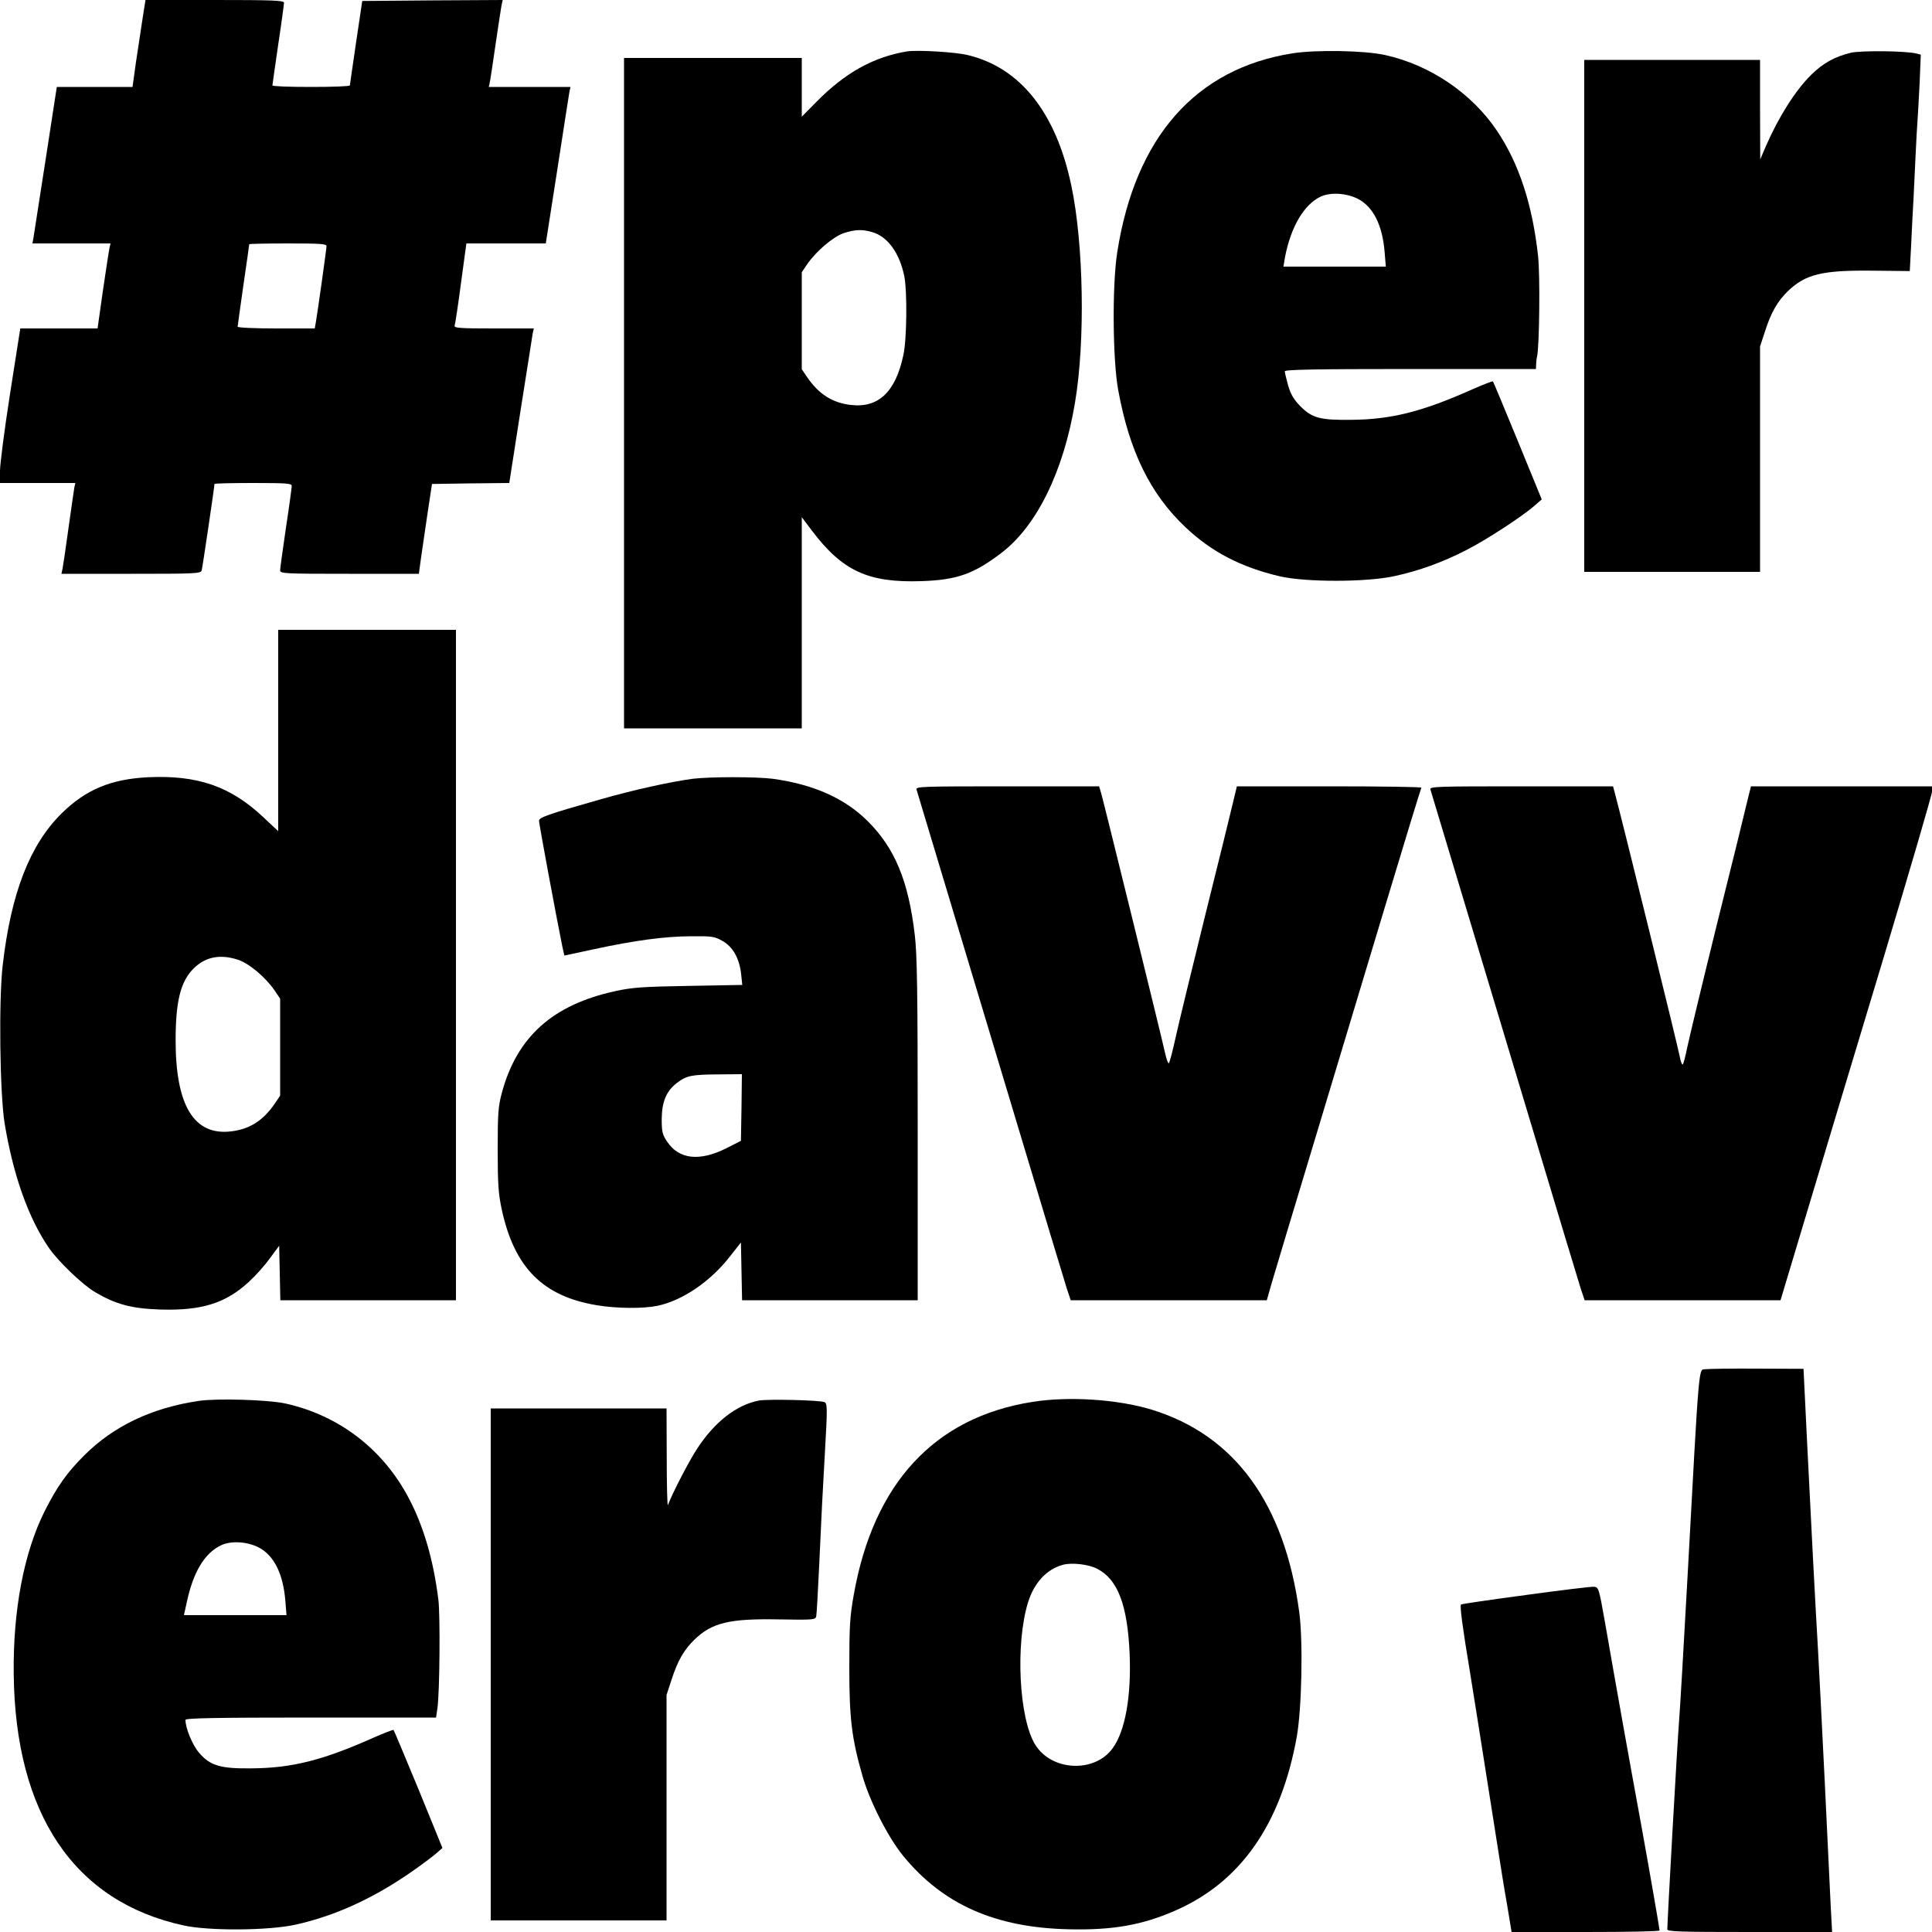 <?xml version="1.0" standalone="no"?>
<!DOCTYPE svg PUBLIC "-//W3C//DTD SVG 20010904//EN"
 "http://www.w3.org/TR/2001/REC-SVG-20010904/DTD/svg10.dtd">
<svg version="1.0" xmlns="http://www.w3.org/2000/svg"
 width="1000pt" height="1000pt" viewBox="0 0 1000 1000"
 preserveAspectRatio="xMidYMid meet">
<g transform="translate(0,1000) scale(0.1,-0.1)"
fill="#000000" stroke="none">
<path d="M737 9898 c-9 -57 -24 -158 -34 -225 l-17 -123 -196 0 -196 0 -58
-377 c-32 -208 -61 -390 -63 -405 l-5 -28 202 0 202 0 -5 -22 c-3 -13 -18
-112 -34 -220 l-28 -198 -200 0 -200 0 -53 -338 c-29 -185 -52 -365 -52 -399
l0 -63 195 0 195 0 -5 -22 c-2 -13 -16 -106 -30 -208 -14 -102 -28 -197 -31
-212 l-6 -28 361 0 c334 0 360 1 365 18 4 14 66 431 66 447 0 3 90 5 200 5
174 0 200 -2 200 -15 0 -9 -13 -106 -30 -217 -16 -110 -30 -209 -30 -219 0
-18 14 -19 359 -19 l359 0 12 88 c7 48 22 152 34 232 l22 145 200 3 200 2 58
373 c32 204 61 384 63 400 l6 27 -208 0 c-170 0 -206 2 -202 14 3 7 18 106 33
220 l28 206 206 0 205 0 59 378 c32 207 60 389 63 405 l6 27 -212 0 -211 0 5
23 c3 12 16 101 30 197 14 96 28 187 31 203 l6 27 -364 -2 -363 -3 -32 -215
c-17 -118 -32 -218 -32 -222 -1 -5 -91 -8 -201 -8 -110 0 -200 3 -200 8 0 4
14 99 30 211 17 112 30 210 30 217 0 12 -61 14 -359 14 l-358 0 -16 -102z
m953 -1172 c0 -14 -45 -334 -55 -393 l-6 -33 -199 0 c-110 0 -200 4 -200 9 0
5 14 102 30 216 17 114 30 209 30 211 0 2 90 4 200 4 165 0 200 -2 200 -14z"/>
<path d="M4695 9734 c-175 -29 -322 -111 -472 -264 l-73 -74 0 152 0 152 -460
0 -460 0 0 -1735 0 -1735 460 0 460 0 0 546 0 547 52 -69 c158 -209 291 -271
566 -262 185 6 272 37 415 146 183 139 322 422 381 777 54 318 45 823 -19
1125 -79 377 -264 610 -536 675 -66 16 -260 27 -314 19z m-182 -935 c81 -22
144 -109 168 -231 15 -79 13 -322 -5 -405 -40 -191 -129 -276 -272 -259 -95
11 -165 55 -225 142 l-29 43 0 251 0 251 29 43 c47 67 133 140 187 159 58 19
96 21 147 6z"/>
<path d="M6690 9724 c-501 -79 -814 -434 -907 -1029 -27 -168 -24 -559 5 -715
58 -317 166 -537 348 -709 135 -128 288 -207 488 -254 135 -31 448 -31 594 1
128 28 247 71 370 134 101 51 290 174 354 230 l38 33 -124 303 c-69 167 -126
306 -129 308 -2 2 -51 -17 -108 -42 -258 -115 -417 -155 -624 -157 -164 -2
-204 9 -266 72 -34 35 -49 62 -62 107 -9 33 -17 66 -17 72 0 9 156 12 650 12
l650 0 1 23 c0 12 2 31 5 42 12 57 16 420 5 520 -29 266 -99 480 -214 650
-130 193 -346 339 -577 390 -107 24 -359 28 -480 9z m338 -753 c80 -41 128
-137 139 -278 l6 -73 -265 0 -265 0 8 48 c30 157 98 273 184 314 51 24 134 19
193 -11z"/>
<path d="M9580 9727 c-83 -20 -144 -54 -204 -113 -82 -80 -170 -219 -236 -371
l-29 -68 -1 258 0 257 -455 0 -455 0 0 -1325 0 -1325 455 0 455 0 0 584 0 583
26 79 c31 97 64 154 117 206 92 89 178 110 441 107 l191 -2 7 134 c3 74 9 179
12 234 3 55 8 159 11 230 3 72 8 153 10 180 2 28 7 116 11 196 l6 146 -23 6
c-57 14 -285 16 -339 4z"/>
<path d="M1440 6219 l0 -521 -78 73 c-170 160 -341 218 -597 206 -192 -10
-321 -64 -446 -187 -165 -163 -262 -413 -305 -786 -21 -180 -15 -665 10 -819
44 -266 122 -487 227 -641 47 -70 175 -193 241 -232 107 -63 188 -85 335 -90
216 -7 341 32 462 144 34 31 82 85 108 121 l48 65 3 -141 3 -141 454 0 455 0
0 1735 0 1735 -460 0 -460 0 0 -521z m-210 -1186 c59 -19 142 -89 191 -159
l29 -43 0 -251 0 -251 -29 -43 c-60 -87 -130 -131 -225 -142 -192 -23 -287
134 -287 471 0 204 26 307 95 374 61 59 135 73 226 44z"/>
<path d="M3585 5969 c-118 -16 -307 -58 -472 -105 -285 -81 -323 -95 -323
-113 0 -15 89 -495 120 -647 l11 -50 149 32 c217 47 369 67 505 68 110 1 124
-1 164 -24 54 -30 88 -90 97 -171 l6 -57 -278 -5 c-236 -4 -294 -8 -379 -27
-323 -70 -509 -236 -587 -525 -19 -70 -22 -106 -22 -295 0 -180 4 -231 21
-310 65 -301 213 -450 493 -496 102 -17 239 -18 312 -3 130 27 276 126 378
258 l55 70 3 -149 3 -150 454 0 455 0 0 883 c0 712 -3 906 -15 1007 -33 281
-103 450 -245 591 -118 117 -279 189 -490 218 -85 11 -326 11 -415 0z m253
-1701 l-3 -173 -75 -38 c-139 -70 -246 -58 -307 34 -25 37 -28 52 -28 118 1
89 24 144 79 186 50 38 76 43 214 44 l122 1 -2 -172z"/>
<path d="M4744 5913 c8 -27 267 -888 526 -1748 127 -423 240 -798 251 -832
l21 -63 507 0 508 0 25 88 c14 48 109 365 212 705 102 339 270 895 372 1235
102 339 188 620 191 625 2 4 -212 7 -476 7 l-479 0 -22 -92 c-12 -51 -77 -316
-145 -588 -67 -272 -135 -551 -150 -620 -15 -69 -31 -129 -35 -133 -3 -4 -12
18 -19 50 -14 67 -315 1289 -331 1346 l-11 37 -475 0 c-448 0 -475 -1 -470
-17z"/>
<path d="M7404 5913 c7 -23 235 -782 526 -1748 127 -423 240 -798 251 -832
l21 -63 507 0 507 0 142 473 c78 259 254 846 392 1302 137 457 250 842 250
858 l0 27 -469 0 -468 0 -18 -72 c-9 -40 -79 -325 -156 -633 -76 -308 -146
-599 -156 -647 -10 -49 -20 -88 -24 -88 -4 0 -10 17 -14 38 -9 51 -297 1219
-336 1365 l-10 37 -475 0 c-448 0 -475 -1 -470 -17z"/>
<path d="M8828 2913 c-37 -6 -31 70 -93 -1068 -19 -346 -39 -691 -45 -765 -9
-114 -60 -1023 -60 -1066 0 -12 66 -14 426 -14 l427 0 -7 128 c-3 70 -17 361
-31 647 -14 286 -30 594 -35 685 -14 235 -38 698 -58 1105 l-17 350 -240 1
c-132 1 -252 -1 -267 -3z"/>
<path d="M1029 2749 c-244 -36 -441 -130 -594 -283 -90 -90 -139 -160 -203
-286 -108 -215 -165 -513 -161 -845 8 -726 314 -1178 879 -1301 133 -29 439
-27 580 4 206 46 405 137 605 277 50 35 105 76 123 92 l32 28 -124 304 c-69
167 -127 305 -129 307 -2 2 -51 -17 -108 -42 -258 -115 -417 -155 -624 -157
-162 -2 -216 13 -273 79 -35 39 -72 128 -72 172 0 9 156 12 649 12 l648 0 7
48 c12 81 15 483 5 562 -26 208 -77 382 -154 527 -134 254 -362 428 -640 489
-89 19 -352 27 -446 13z m309 -758 c80 -41 128 -137 139 -278 l6 -73 -265 0
-266 0 14 63 c33 159 93 259 179 299 51 24 134 19 193 -11z"/>
<path d="M3929 2751 c-116 -22 -230 -110 -321 -250 -41 -62 -126 -226 -151
-291 -3 -8 -6 101 -6 243 l-1 257 -455 0 -455 0 0 -1325 0 -1325 455 0 455 0
0 584 0 583 26 79 c31 97 64 154 117 206 92 89 181 111 440 106 181 -3 188 -2
192 17 2 11 9 128 15 260 13 287 17 366 30 592 13 229 13 250 -4 256 -26 10
-290 16 -337 8z"/>
<path d="M5345 2744 c-507 -79 -824 -421 -926 -999 -20 -112 -23 -163 -23
-375 0 -265 12 -367 69 -565 37 -129 131 -314 209 -410 207 -253 478 -373 861
-381 224 -5 376 22 544 95 341 147 551 447 633 901 26 146 33 493 13 645 -76
563 -334 917 -765 1049 -175 53 -426 70 -615 40z m334 -864 c106 -54 157 -187
168 -440 9 -221 -23 -400 -88 -489 -93 -129 -316 -119 -401 19 -84 136 -103
521 -37 736 32 103 98 173 182 195 46 12 133 2 176 -21z"/>
<path d="M7896 1744 c-181 -24 -331 -46 -334 -49 -7 -6 9 -124 45 -340 23
-142 57 -356 137 -865 19 -124 45 -285 58 -357 l22 -133 383 0 c211 0 383 3
383 8 0 9 -60 353 -94 540 -66 359 -133 735 -189 1057 -31 176 -33 180 -57
182 -14 1 -173 -18 -354 -43z"/>
</g>
</svg>
